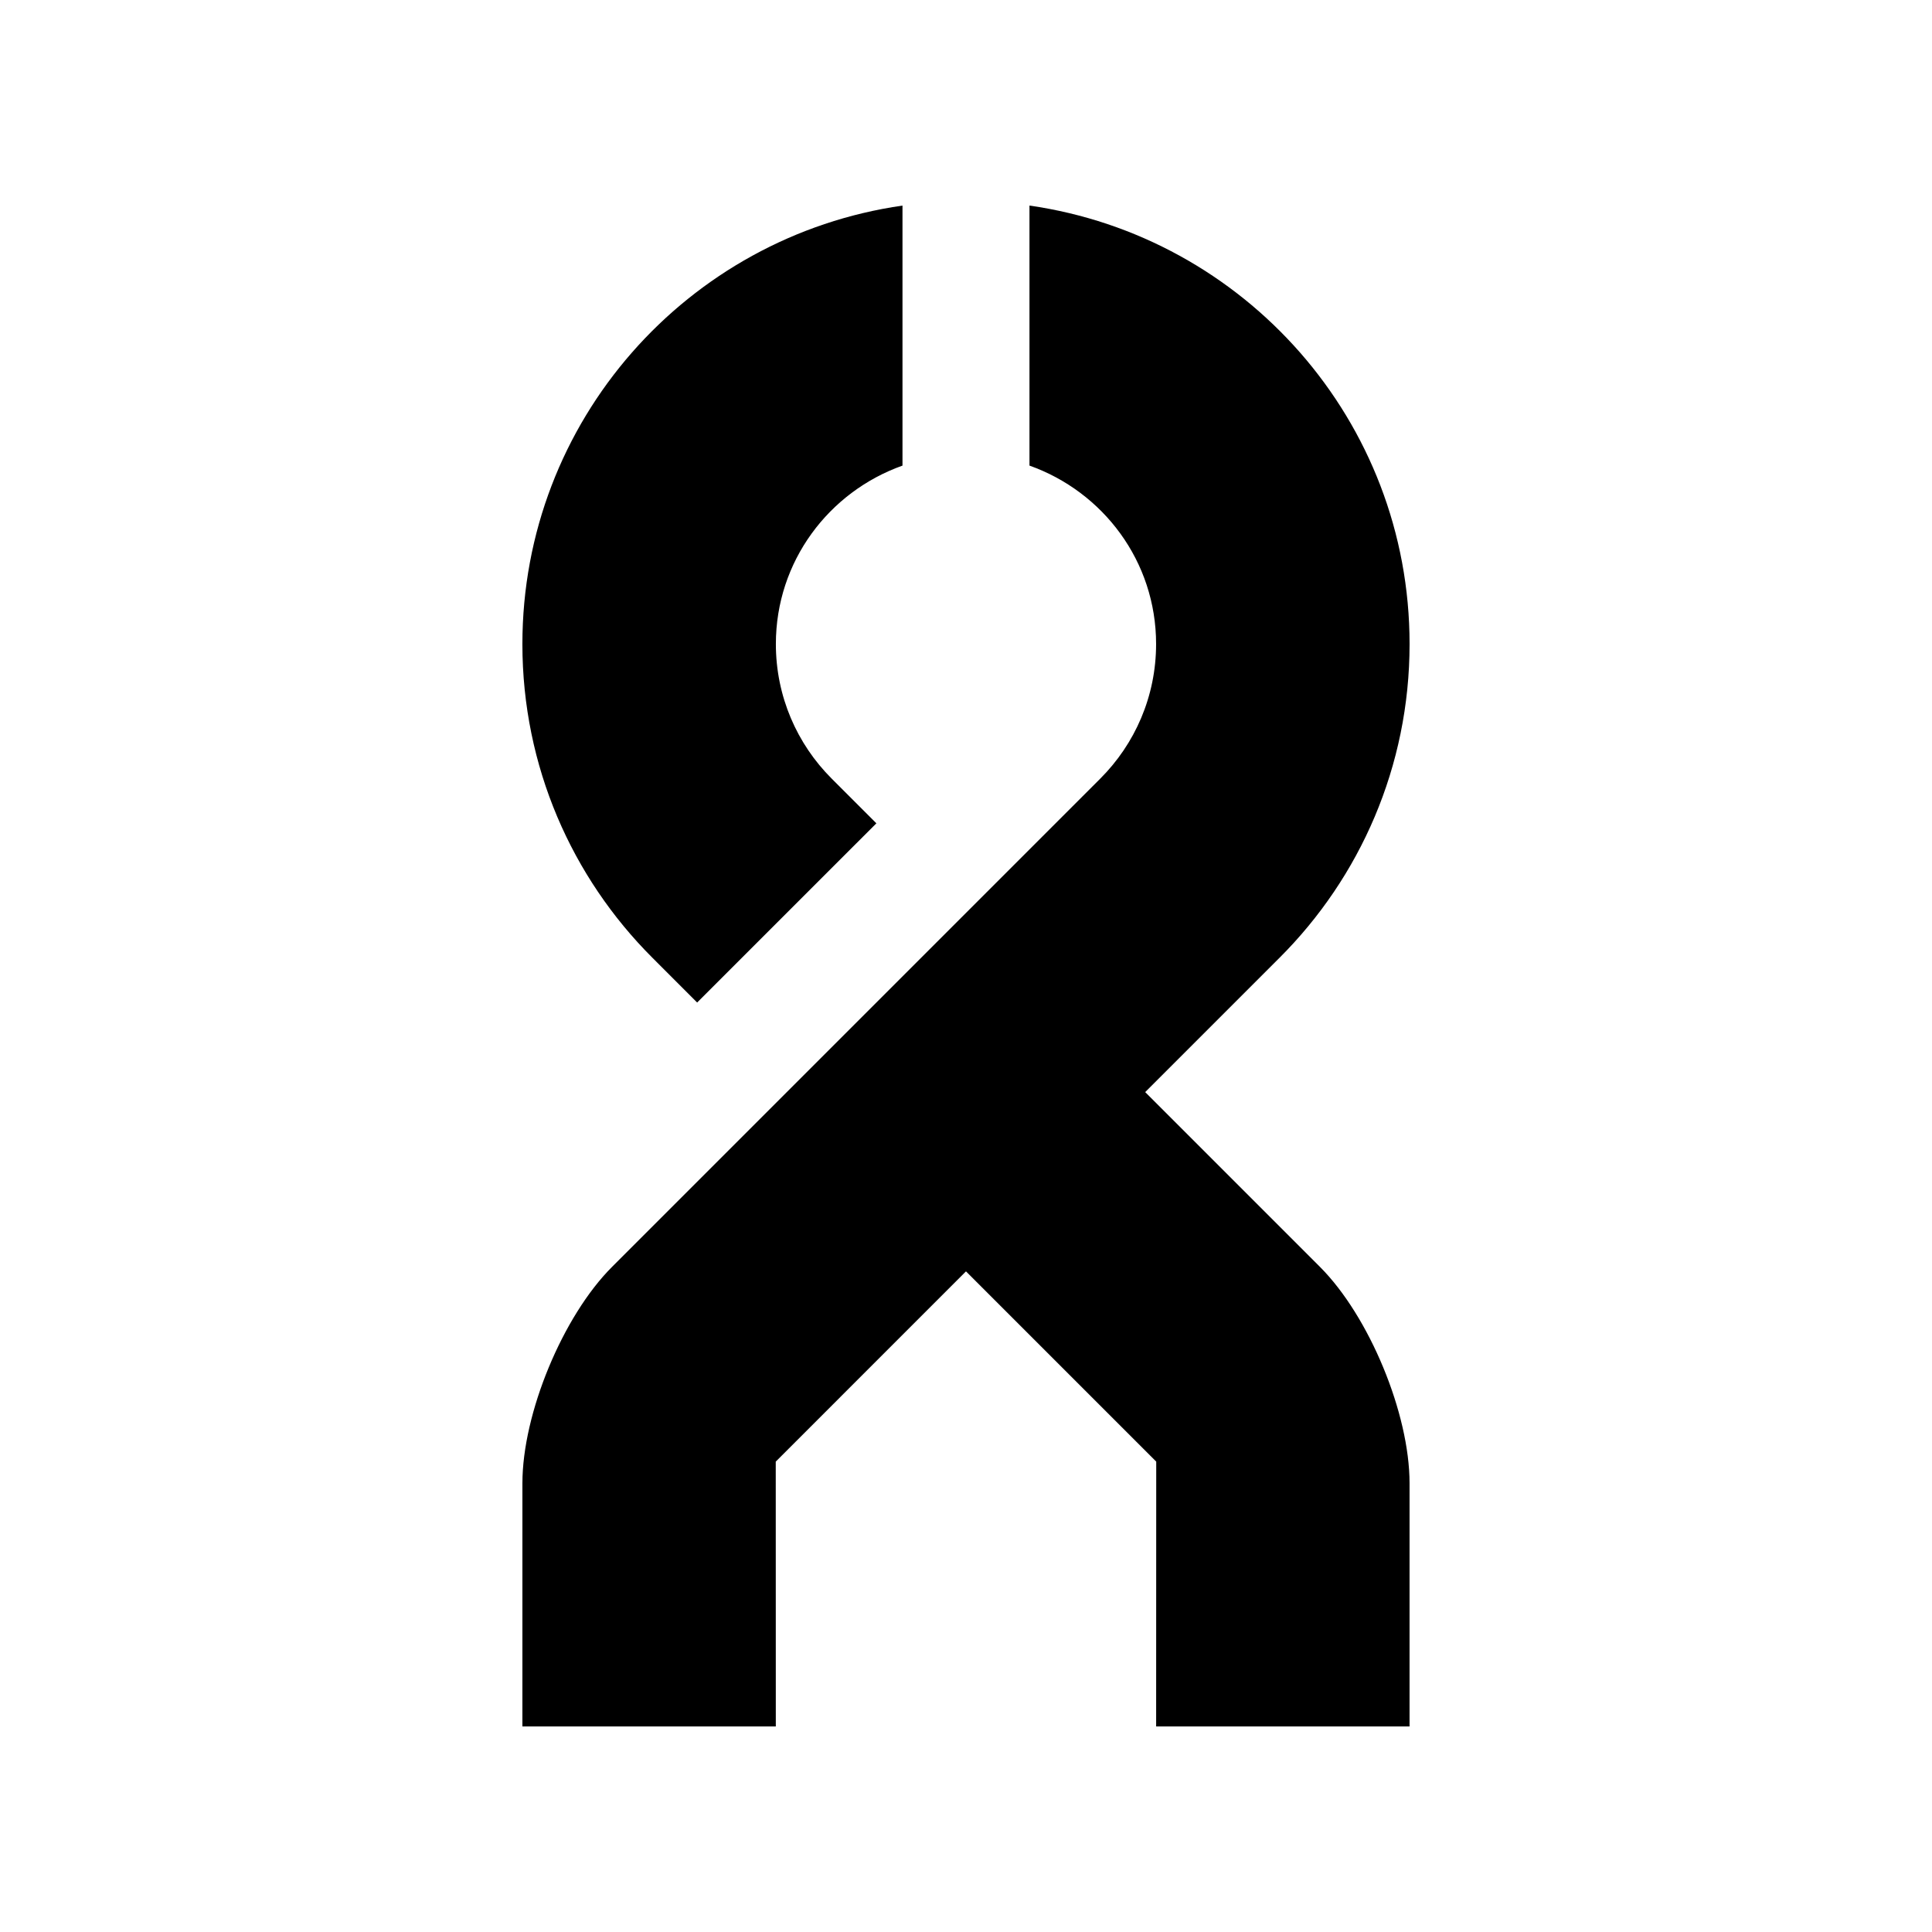 <?xml version="1.0" encoding="UTF-8"?>
<!-- Uploaded to: ICON Repo, www.svgrepo.com, Generator: ICON Repo Mixer Tools -->
<svg fill="#000000" width="800px" height="800px" version="1.1" viewBox="144 144 512 512" xmlns="http://www.w3.org/2000/svg">
 <g>
  <path d="m328.75 409.68 47.5-47.492-11.875-11.875c-9.117-9.117-14.762-21.715-14.762-35.641 0-21.895 14.043-40.344 33.555-47.281v-68.91c-56.941 8.168-100.73 57.008-100.73 116.21 0 32.457 13.148 61.844 34.441 83.113z"/>
  <path d="m447.49 433.42 35.621-35.621c21.289-21.27 34.441-50.656 34.441-83.113 0-59.203-43.785-108.04-100.73-116.21v68.91c19.52 6.938 33.555 25.387 33.555 47.281 0 13.926-5.644 26.52-14.762 35.641l-129.42 129.43c-13.059 13.055-23.75 38.867-23.75 57.332l-0.004 64.449h67.156l-0.016-70.176 50.414-50.418 50.418 50.418-0.023 70.176h67.156v-64.453c0-18.465-10.691-44.281-23.746-57.332z"/>
 </g>
</svg>